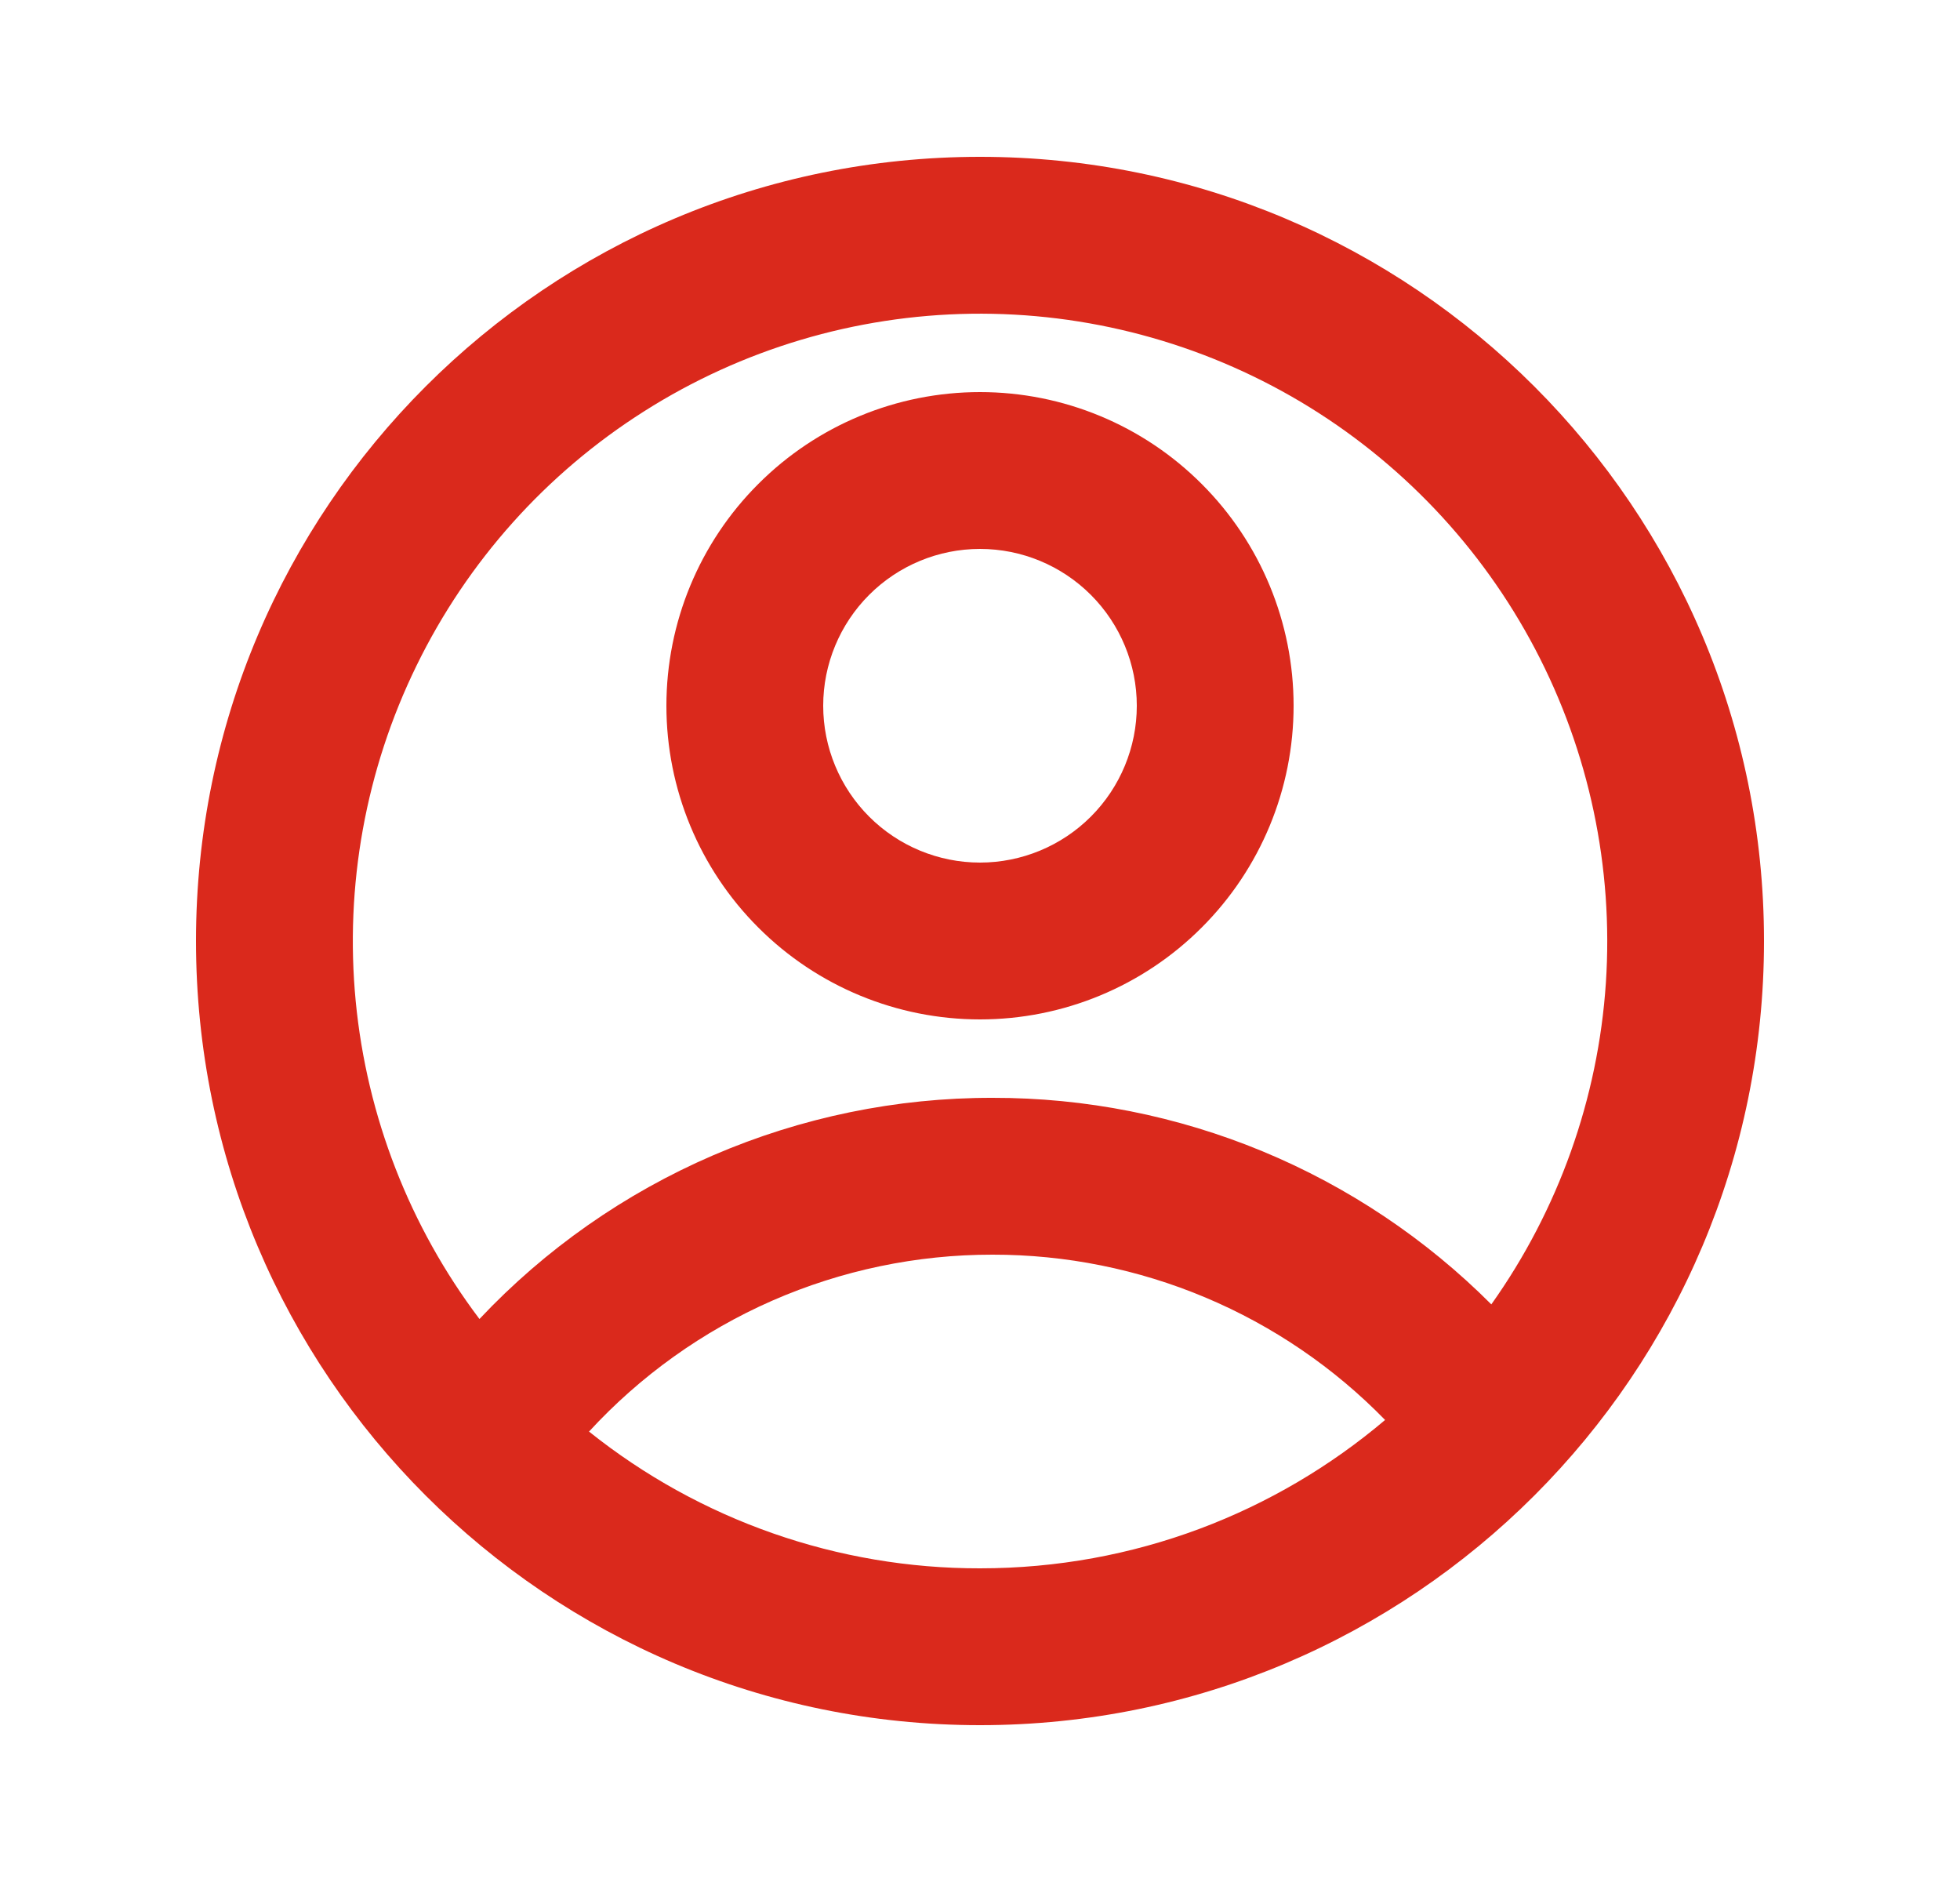<svg width="25" height="24" viewBox="0 0 25 24" fill="none" xmlns="http://www.w3.org/2000/svg">
<g clip-path="url(#clip0_58236_6134)">
<path d="M12.5 22C6.977 22 2.5 17.523 2.5 12C2.5 6.477 6.977 2 12.5 2C18.023 2 22.5 6.477 22.5 12C22.5 17.523 18.023 22 12.5 22ZM7.513 18.256C8.929 19.388 10.688 20.003 12.5 20C14.47 20 16.273 19.288 17.667 18.108C17.016 17.44 16.237 16.909 15.377 16.547C14.517 16.185 13.593 15.999 12.66 16C11.693 15.999 10.736 16.199 9.849 16.587C8.963 16.976 8.168 17.544 7.513 18.256ZM6.116 16.82C6.956 15.928 7.971 15.218 9.096 14.733C10.222 14.248 11.434 13.998 12.66 14C13.842 13.998 15.012 14.23 16.104 14.682C17.195 15.134 18.187 15.798 19.022 16.634C19.878 15.429 20.384 14.011 20.483 12.536C20.581 11.061 20.27 9.588 19.582 8.279C18.895 6.971 17.858 5.879 16.588 5.123C15.317 4.368 13.863 3.98 12.385 4.001C10.907 4.023 9.464 4.453 8.216 5.245C6.967 6.036 5.963 7.158 5.314 8.486C4.664 9.814 4.396 11.296 4.537 12.767C4.679 14.238 5.225 15.641 6.116 16.821V16.82ZM12.5 13C11.439 13 10.422 12.579 9.672 11.828C8.921 11.078 8.5 10.061 8.5 9C8.5 7.939 8.921 6.922 9.672 6.172C10.422 5.421 11.439 5 12.5 5C13.561 5 14.578 5.421 15.328 6.172C16.079 6.922 16.5 7.939 16.5 9C16.5 10.061 16.079 11.078 15.328 11.828C14.578 12.579 13.561 13 12.5 13ZM12.5 11C13.03 11 13.539 10.789 13.914 10.414C14.289 10.039 14.5 9.53 14.5 9C14.5 8.47 14.289 7.961 13.914 7.586C13.539 7.211 13.03 7 12.5 7C11.97 7 11.461 7.211 11.086 7.586C10.711 7.961 10.5 8.47 10.5 9C10.5 9.53 10.711 10.039 11.086 10.414C11.461 10.789 11.97 11 12.5 11Z" fill="#DA291C"/>
</g>
<defs>
<clipPath id="clip0_58236_6134">
<rect width="24" height="24" fill="white" transform="translate(0.5)"/>
</clipPath>
</defs>
</svg>
